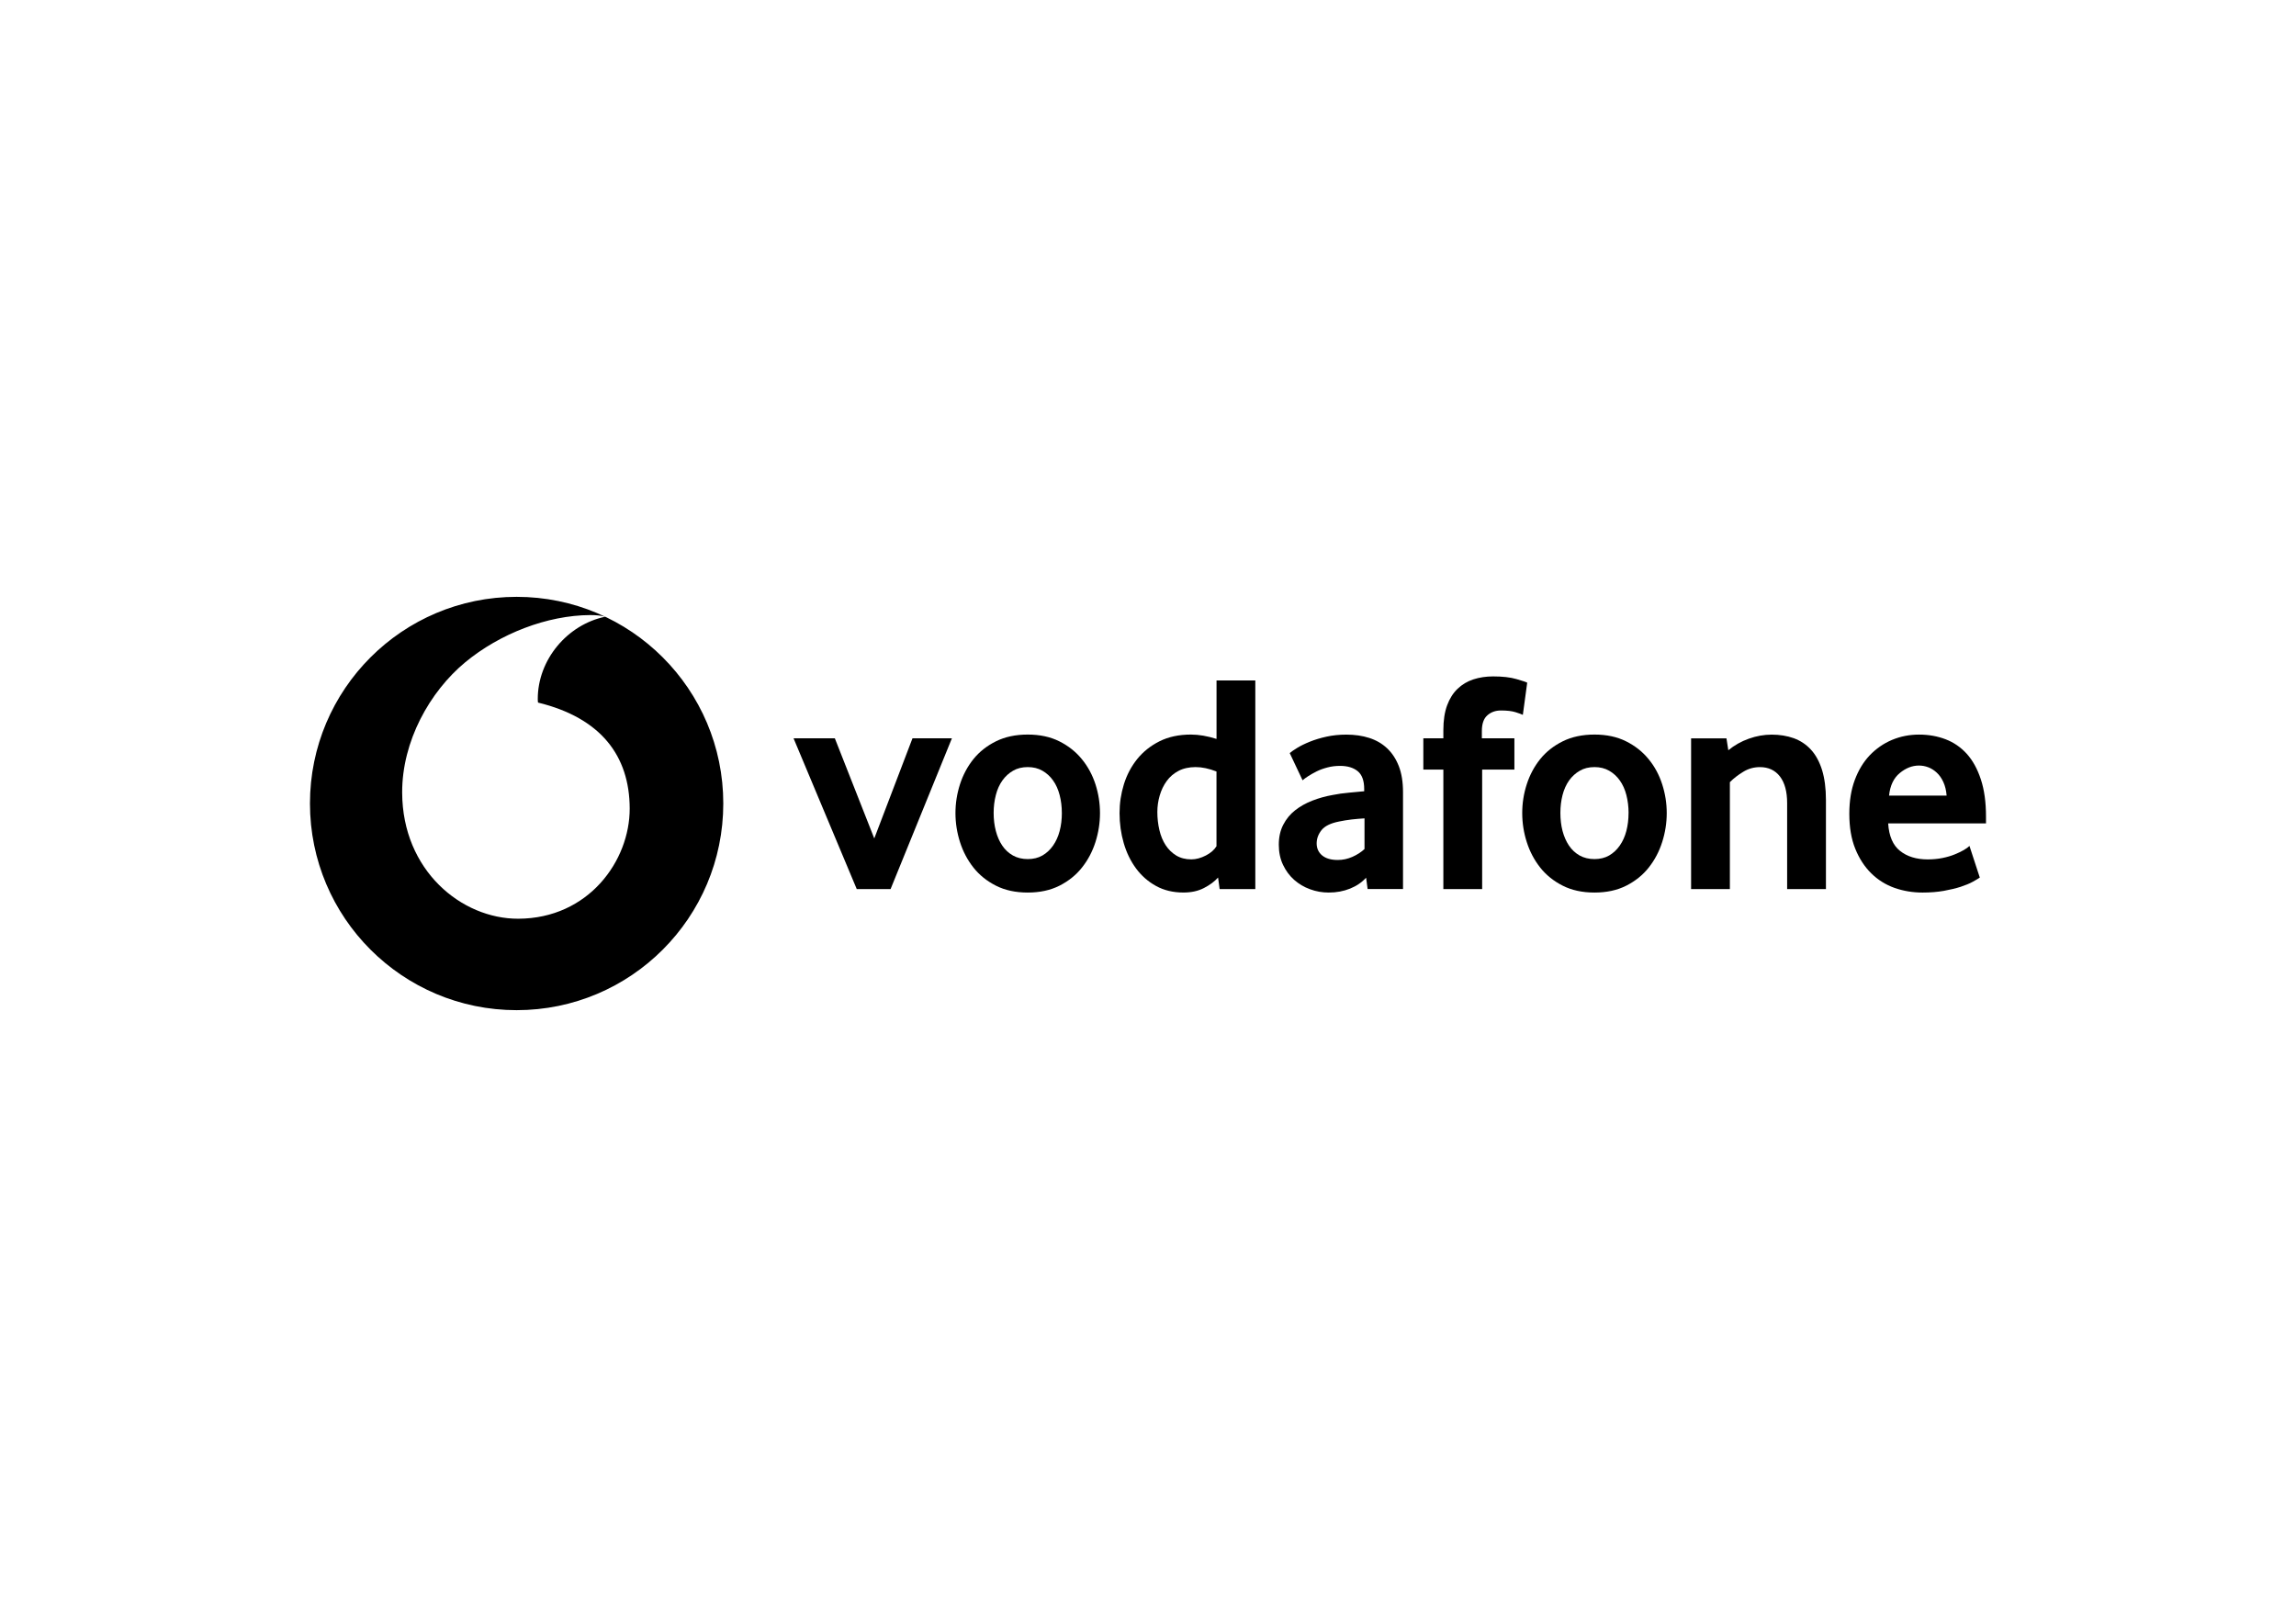 <?xml version="1.0" encoding="UTF-8"?>
<svg xmlns="http://www.w3.org/2000/svg" id="Ebene_1" data-name="Ebene 1" viewBox="0 0 1000 700">
  <g id="Vodafone">
    <path d="M225.02,259.98c-49.71,0-90.02,40.3-90.02,90.02s40.3,90.02,90.02,90.02,90-40.3,90-90.02-40.29-90.02-90-90.02ZM225.73,400.19h0c-24.72.08-50.46-21.02-50.57-54.92-.08-22.41,12.02-43.99,27.47-56.79,15.08-12.47,35.74-20.49,54.46-20.56,2.41,0,4.94.2,6.48.73-16.37,3.39-29.4,18.64-29.35,35.92,0,.58.05,1.19.12,1.47,27.4,6.68,39.84,23.22,39.92,46.09.07,22.89-17.99,47.96-48.52,48.06Z"></path>
    <g>
      <path d="M373.15,387.28l-27.52-65.67h17.98l17.17,43.61,16.64-43.61h17.17l-26.71,65.67h-14.72Z"></path>
      <path d="M462.47,354.1c0-2.73-.31-5.33-.96-7.79-.63-2.46-1.59-4.58-2.86-6.35-1.27-1.79-2.81-3.19-4.63-4.23-1.82-1.06-3.95-1.59-6.4-1.59s-4.6.53-6.4,1.59c-1.82,1.04-3.37,2.45-4.63,4.23-1.27,1.77-2.23,3.89-2.86,6.35-.64,2.46-.96,5.06-.96,7.79s.31,5.46.96,7.87c.63,2.41,1.55,4.53,2.78,6.35,1.22,1.82,2.78,3.26,4.65,4.32,1.85,1.04,4.02,1.57,6.47,1.57s4.58-.53,6.4-1.57c1.82-1.06,3.36-2.5,4.63-4.32s2.23-3.94,2.86-6.35c.64-2.41.96-5.04.96-7.87M479.09,354.17c0,4.28-.66,8.48-1.97,12.62-1.32,4.13-3.27,7.82-5.87,11.1-2.58,3.27-5.85,5.9-9.81,7.91-3.95,2-8.57,2.99-13.83,2.99s-9.89-.99-13.83-2.99c-3.95-2-7.23-4.63-9.82-7.91-2.58-3.27-4.53-6.96-5.85-11.1-1.31-4.13-1.97-8.34-1.97-12.62s.66-8.43,1.97-12.54c1.32-4.08,3.27-7.74,5.85-10.96,2.6-3.22,5.87-5.8,9.82-7.76,3.94-1.95,8.55-2.94,13.83-2.94s9.86.99,13.76,2.94c3.9,1.95,7.18,4.53,9.81,7.76,2.65,3.22,4.61,6.88,5.94,10.96,1.31,4.1,1.97,8.27,1.97,12.54"></path>
      <path d="M529.84,336.06c-3.26-1.27-6.28-1.92-9.1-1.92s-5.37.56-7.44,1.65c-2.08,1.09-3.8,2.56-5.16,4.43-1.36,1.87-2.36,3.97-3.04,6.3-.68,2.32-1.03,4.71-1.03,7.18,0,2.73.3,5.34.89,7.86.58,2.5,1.49,4.7,2.71,6.57,1.21,1.87,2.75,3.37,4.6,4.51,1.85,1.12,4.05,1.7,6.58,1.7,2.08,0,4.2-.58,6.37-1.7,2.17-1.14,3.7-2.5,4.61-4.04v-32.55ZM531.2,387.28l-.68-5.03c-1.54,1.72-3.57,3.24-6.12,4.55-2.53,1.32-5.52,1.98-8.96,1.98-4.51,0-8.52-.96-11.94-2.86-3.46-1.9-6.35-4.45-8.7-7.62-2.35-3.18-4.15-6.86-5.37-11.05-1.21-4.17-1.82-8.53-1.82-13.08,0-4.27.63-8.45,1.89-12.54,1.27-4.08,3.19-7.74,5.77-10.96,2.6-3.22,5.82-5.8,9.72-7.76,3.89-1.95,8.47-2.94,13.71-2.94,3.44,0,7.16.64,11.15,1.9v-25.47h16.89v90.88h-15.53Z"></path>
      <path d="M594.29,356.48c-1.82.1-3.7.27-5.62.48-1.92.23-3.74.53-5.47.89-3.67.73-6.2,1.97-7.62,3.74-1.41,1.79-2.12,3.7-2.12,5.8s.79,3.92,2.4,5.24c1.6,1.31,3.85,1.97,6.78,1.97,2.2,0,4.33-.45,6.38-1.36,2.05-.91,3.82-2.05,5.28-3.41v-13.36ZM595.65,387.23l-.66-4.91c-1.84,2.02-4.15,3.61-6.98,4.75-2.83,1.14-5.92,1.72-9.29,1.72-2.83,0-5.56-.48-8.14-1.44-2.61-.94-4.91-2.32-6.91-4.08-2-1.77-3.62-3.94-4.85-6.53-1.24-2.6-1.85-5.52-1.85-8.8s.63-6.15,1.92-8.65c1.27-2.5,2.99-4.6,5.19-6.33,2.18-1.72,4.7-3.13,7.52-4.22,2.81-1.09,5.79-1.92,8.88-2.46,2.18-.45,4.58-.78,7.18-1.01,2.6-.23,4.76-.43,6.5-.61v-.96c0-3.64-.93-6.22-2.81-7.77-1.87-1.54-4.45-2.32-7.72-2.32-1.92,0-3.75.23-5.49.69-1.74.45-3.27,1.01-4.65,1.69-1.37.69-2.58,1.37-3.64,2.05-1.04.68-1.89,1.29-2.53,1.84l-5.59-11.84c.73-.64,1.84-1.41,3.34-2.32,1.5-.91,3.31-1.8,5.46-2.66,2.13-.86,4.53-1.59,7.21-2.18s5.57-.89,8.65-.89c3.64,0,6.96.48,9.96,1.44s5.59,2.45,7.77,4.5c2.17,2.03,3.87,4.61,5.11,7.76,1.22,3.13,1.84,6.91,1.84,11.36v42.2h-15.41Z"></path>
      <path d="M663.25,311.38c-.55-.26-1.6-.66-3.19-1.16-1.6-.5-3.7-.74-6.35-.74-2.35,0-4.33.71-5.92,2.12-1.59,1.41-2.38,3.7-2.38,6.88v3.13h14.17v13.63h-14.04v52.04h-16.9v-52.04h-8.72v-13.63h8.72v-3.54c0-4.27.55-7.87,1.64-10.83,1.09-2.94,2.61-5.36,4.56-7.21,1.95-1.87,4.25-3.24,6.88-4.1,2.65-.86,5.51-1.29,8.6-1.29,4.08,0,7.46.38,10.14,1.16,2.68.78,4.25,1.29,4.7,1.57l-1.9,14.02Z"></path>
      <path d="M709.31,354.1c0-2.73-.33-5.33-.96-7.79-.63-2.46-1.59-4.58-2.86-6.35-1.27-1.79-2.81-3.19-4.63-4.23-1.82-1.06-3.95-1.59-6.4-1.59s-4.6.53-6.4,1.59c-1.82,1.04-3.37,2.45-4.65,4.23-1.26,1.77-2.22,3.89-2.86,6.35-.63,2.46-.94,5.06-.94,7.79s.31,5.46.94,7.87c.65,2.41,1.57,4.53,2.79,6.35,1.22,1.82,2.78,3.26,4.63,4.32,1.87,1.04,4.04,1.57,6.48,1.57s4.58-.53,6.4-1.57c1.82-1.06,3.36-2.5,4.63-4.32s2.23-3.94,2.86-6.35c.63-2.41.96-5.04.96-7.87M725.93,354.17c0,4.28-.66,8.48-1.98,12.62-1.31,4.13-3.26,7.82-5.85,11.1-2.58,3.27-5.85,5.9-9.81,7.91-3.95,2-8.57,2.99-13.83,2.99s-9.89-.99-13.83-2.99c-3.95-2-7.23-4.63-9.82-7.91-2.58-3.27-4.53-6.96-5.85-11.1-1.32-4.13-1.97-8.34-1.97-12.62s.64-8.43,1.97-12.54c1.32-4.08,3.27-7.74,5.85-10.96,2.6-3.22,5.87-5.8,9.82-7.76,3.94-1.95,8.55-2.94,13.83-2.94s9.86.99,13.76,2.94c3.9,1.95,7.18,4.53,9.81,7.76,2.65,3.22,4.61,6.88,5.92,10.96,1.32,4.1,1.98,8.27,1.98,12.54"></path>
      <path d="M778.37,387.28v-37.46c0-4.99-1.04-8.86-3.13-11.59-2.1-2.71-4.99-4.08-8.73-4.08-2.63,0-5.06.68-7.28,2.05-2.23,1.36-4.17,2.86-5.8,4.5v46.59h-16.89v-65.67h15.4l.81,5.18c2.65-2.17,5.61-3.85,8.93-5.03,3.31-1.19,6.65-1.77,10.01-1.77s6.63.51,9.54,1.55c2.91,1.06,5.41,2.71,7.49,4.98,2.1,2.27,3.7,5.23,4.85,8.85,1.12,3.64,1.7,8,1.7,13.08v38.83h-16.9Z"></path>
      <path d="M847.83,346.54c-.18-2.27-.66-4.25-1.44-5.92-.78-1.69-1.74-3.04-2.88-4.08-1.14-1.06-2.36-1.82-3.69-2.33-1.34-.5-2.68-.74-4.05-.74-2.93,0-5.71,1.09-8.35,3.27-2.65,2.18-4.2,5.44-4.66,9.81h25.07ZM822.37,358.67c.36,5.54,2.08,9.54,5.19,11.99,3.09,2.45,7.11,3.69,12.02,3.69,2.28,0,4.43-.21,6.43-.61,2-.41,3.79-.93,5.34-1.57,1.55-.63,2.88-1.27,3.97-1.9,1.09-.64,1.9-1.24,2.46-1.79l4.5,13.78c-.64.45-1.67,1.06-3.08,1.84-1.41.78-3.16,1.49-5.24,2.18-2.08.68-4.55,1.26-7.36,1.77-2.81.5-5.9.74-9.26.74-4.28,0-8.34-.68-12.2-2.03-3.85-1.37-7.24-3.49-10.14-6.35-2.91-2.86-5.23-6.42-6.95-10.68-1.74-4.27-2.6-9.36-2.6-15.26,0-5.54.79-10.45,2.38-14.72,1.59-4.27,3.77-7.86,6.53-10.77,2.78-2.89,6-5.13,9.67-6.68,3.69-1.54,7.61-2.32,11.79-2.32s8.04.69,11.59,2.05c3.54,1.36,6.6,3.47,9.2,6.33,2.58,2.86,4.63,6.57,6.12,11.11,1.5,4.53,2.25,9.94,2.25,16.21v2.99h-42.63Z"></path>
    </g>
  </g>
</svg>
